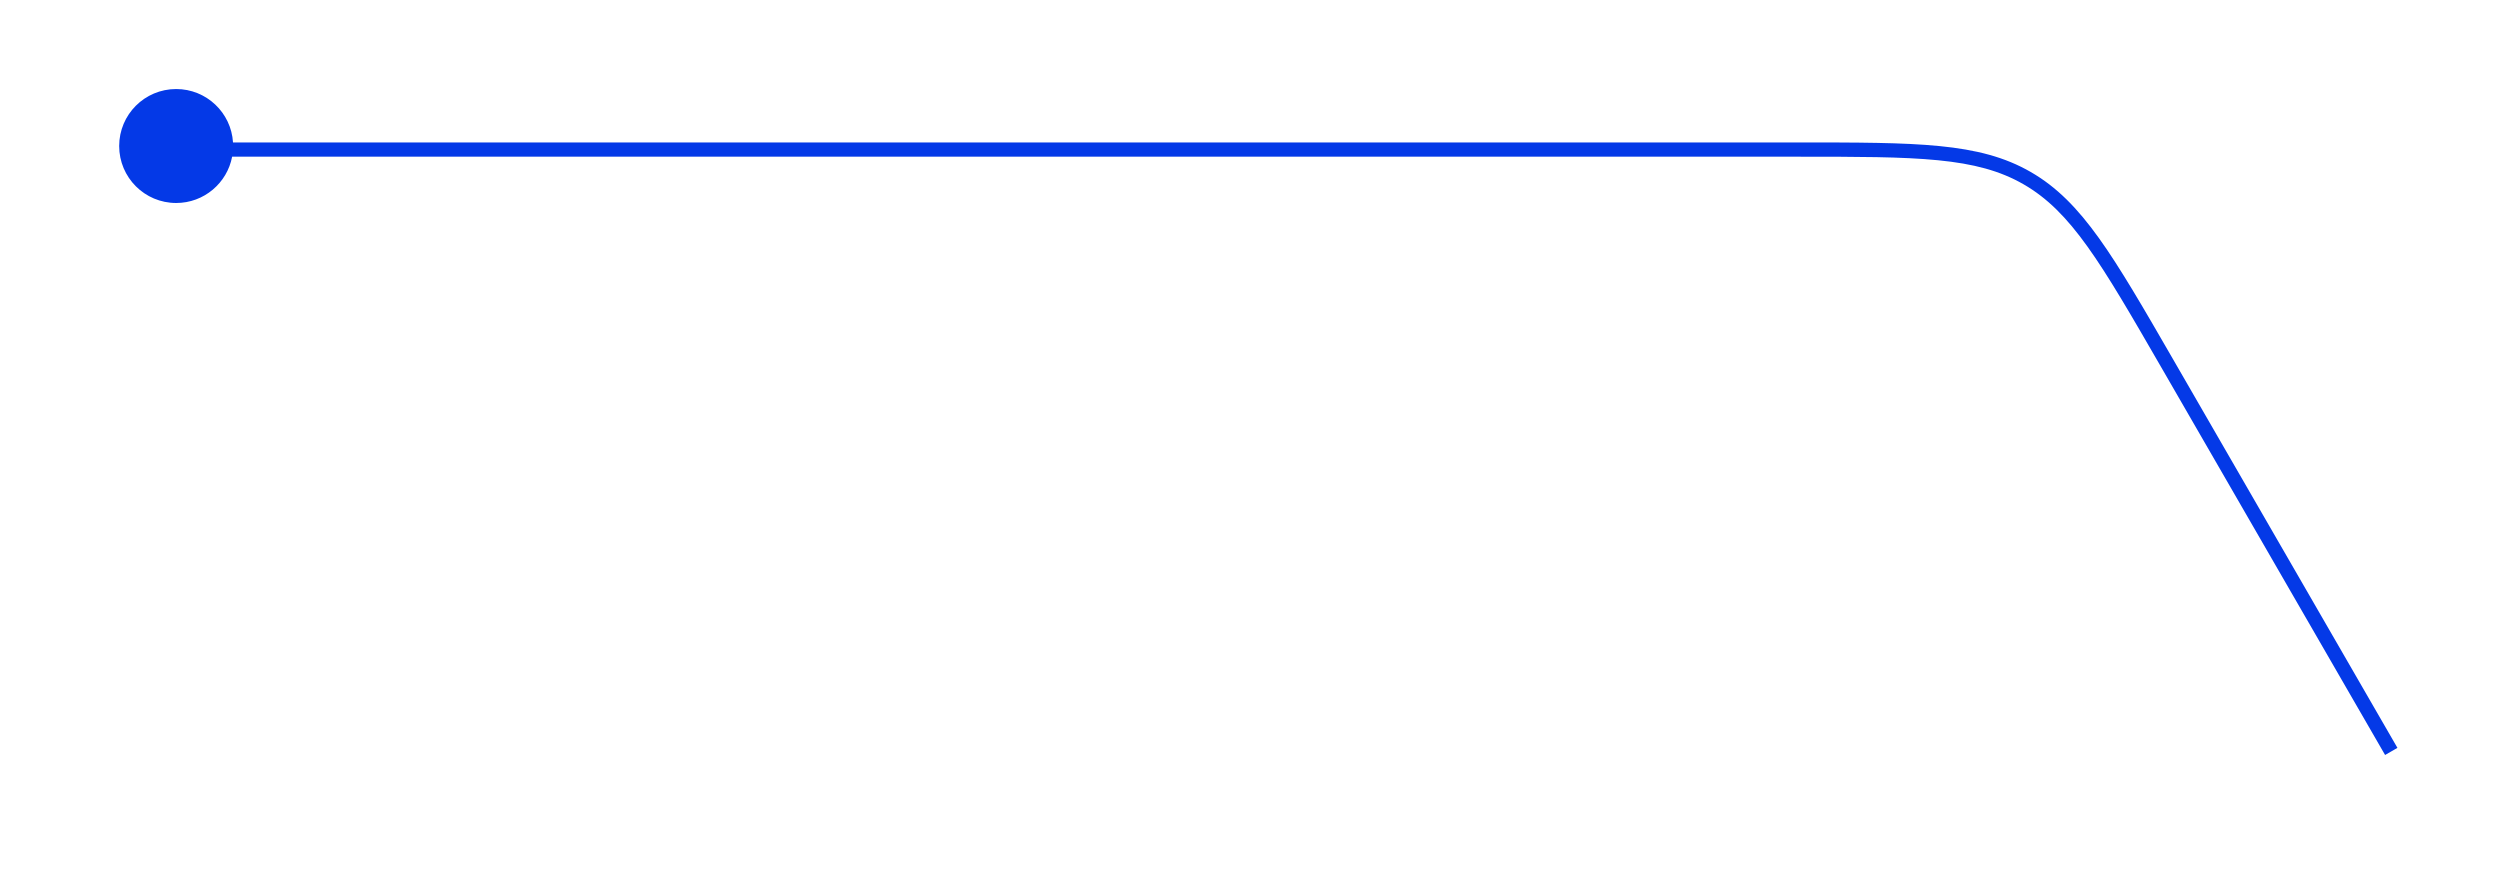 <?xml version="1.0" encoding="UTF-8"?> <svg xmlns="http://www.w3.org/2000/svg" width="351" height="124" viewBox="0 0 351 124" fill="none"><g filter="url(#filter0_ddd_1779_9754)"><path d="M27.732 11.5C31.983 11.5 35.457 14.815 35.715 19H255.306C263.739 19 270.136 18.998 275.293 19.507C280.472 20.017 284.479 21.048 288.126 23.153C291.773 25.259 294.669 28.215 297.7 32.444C300.719 36.656 303.916 42.197 308.133 49.5L339.599 104L337.866 105L306.4 50.5C302.164 43.163 299.022 37.723 296.074 33.609C293.139 29.514 290.44 26.799 287.126 24.886C283.811 22.972 280.111 21.992 275.097 21.498C270.06 21.002 263.778 21 255.306 21H35.591C34.889 24.701 31.638 27.5 27.732 27.5C23.314 27.5 19.732 23.918 19.732 19.5C19.732 15.082 23.314 11.5 27.732 11.5Z" fill="#0439E7"></path></g><defs><filter id="filter0_ddd_1779_9754" x="0.732" y="0.5" width="349.866" height="123.5" filterUnits="userSpaceOnUse" color-interpolation-filters="sRGB"><feFlood flood-opacity="0" result="BackgroundImageFix"></feFlood><feColorMatrix in="SourceAlpha" type="matrix" values="0 0 0 0 0 0 0 0 0 0 0 0 0 0 0 0 0 0 127 0" result="hardAlpha"></feColorMatrix><feOffset dx="-4" dy="4"></feOffset><feGaussianBlur stdDeviation="7.5"></feGaussianBlur><feComposite in2="hardAlpha" operator="out"></feComposite><feColorMatrix type="matrix" values="0 0 0 0 0 0 0 0 0 0 0 0 0 0 0 0 0 0 0.25 0"></feColorMatrix><feBlend mode="normal" in2="BackgroundImageFix" result="effect1_dropShadow_1779_9754"></feBlend><feColorMatrix in="SourceAlpha" type="matrix" values="0 0 0 0 0 0 0 0 0 0 0 0 0 0 0 0 0 0 127 0" result="hardAlpha"></feColorMatrix><feOffset dx="-1" dy="1"></feOffset><feGaussianBlur stdDeviation="1"></feGaussianBlur><feComposite in2="hardAlpha" operator="out"></feComposite><feColorMatrix type="matrix" values="0 0 0 0 0 0 0 0 0 0 0 0 0 0 0 0 0 0 0.25 0"></feColorMatrix><feBlend mode="normal" in2="effect1_dropShadow_1779_9754" result="effect2_dropShadow_1779_9754"></feBlend><feColorMatrix in="SourceAlpha" type="matrix" values="0 0 0 0 0 0 0 0 0 0 0 0 0 0 0 0 0 0 127 0" result="hardAlpha"></feColorMatrix><feOffset dx="2" dy="-4"></feOffset><feGaussianBlur stdDeviation="3"></feGaussianBlur><feComposite in2="hardAlpha" operator="out"></feComposite><feColorMatrix type="matrix" values="0 0 0 0 1 0 0 0 0 1 0 0 0 0 1 0 0 0 0.5 0"></feColorMatrix><feBlend mode="normal" in2="effect2_dropShadow_1779_9754" result="effect3_dropShadow_1779_9754"></feBlend><feBlend mode="normal" in="SourceGraphic" in2="effect3_dropShadow_1779_9754" result="shape"></feBlend></filter></defs></svg> 